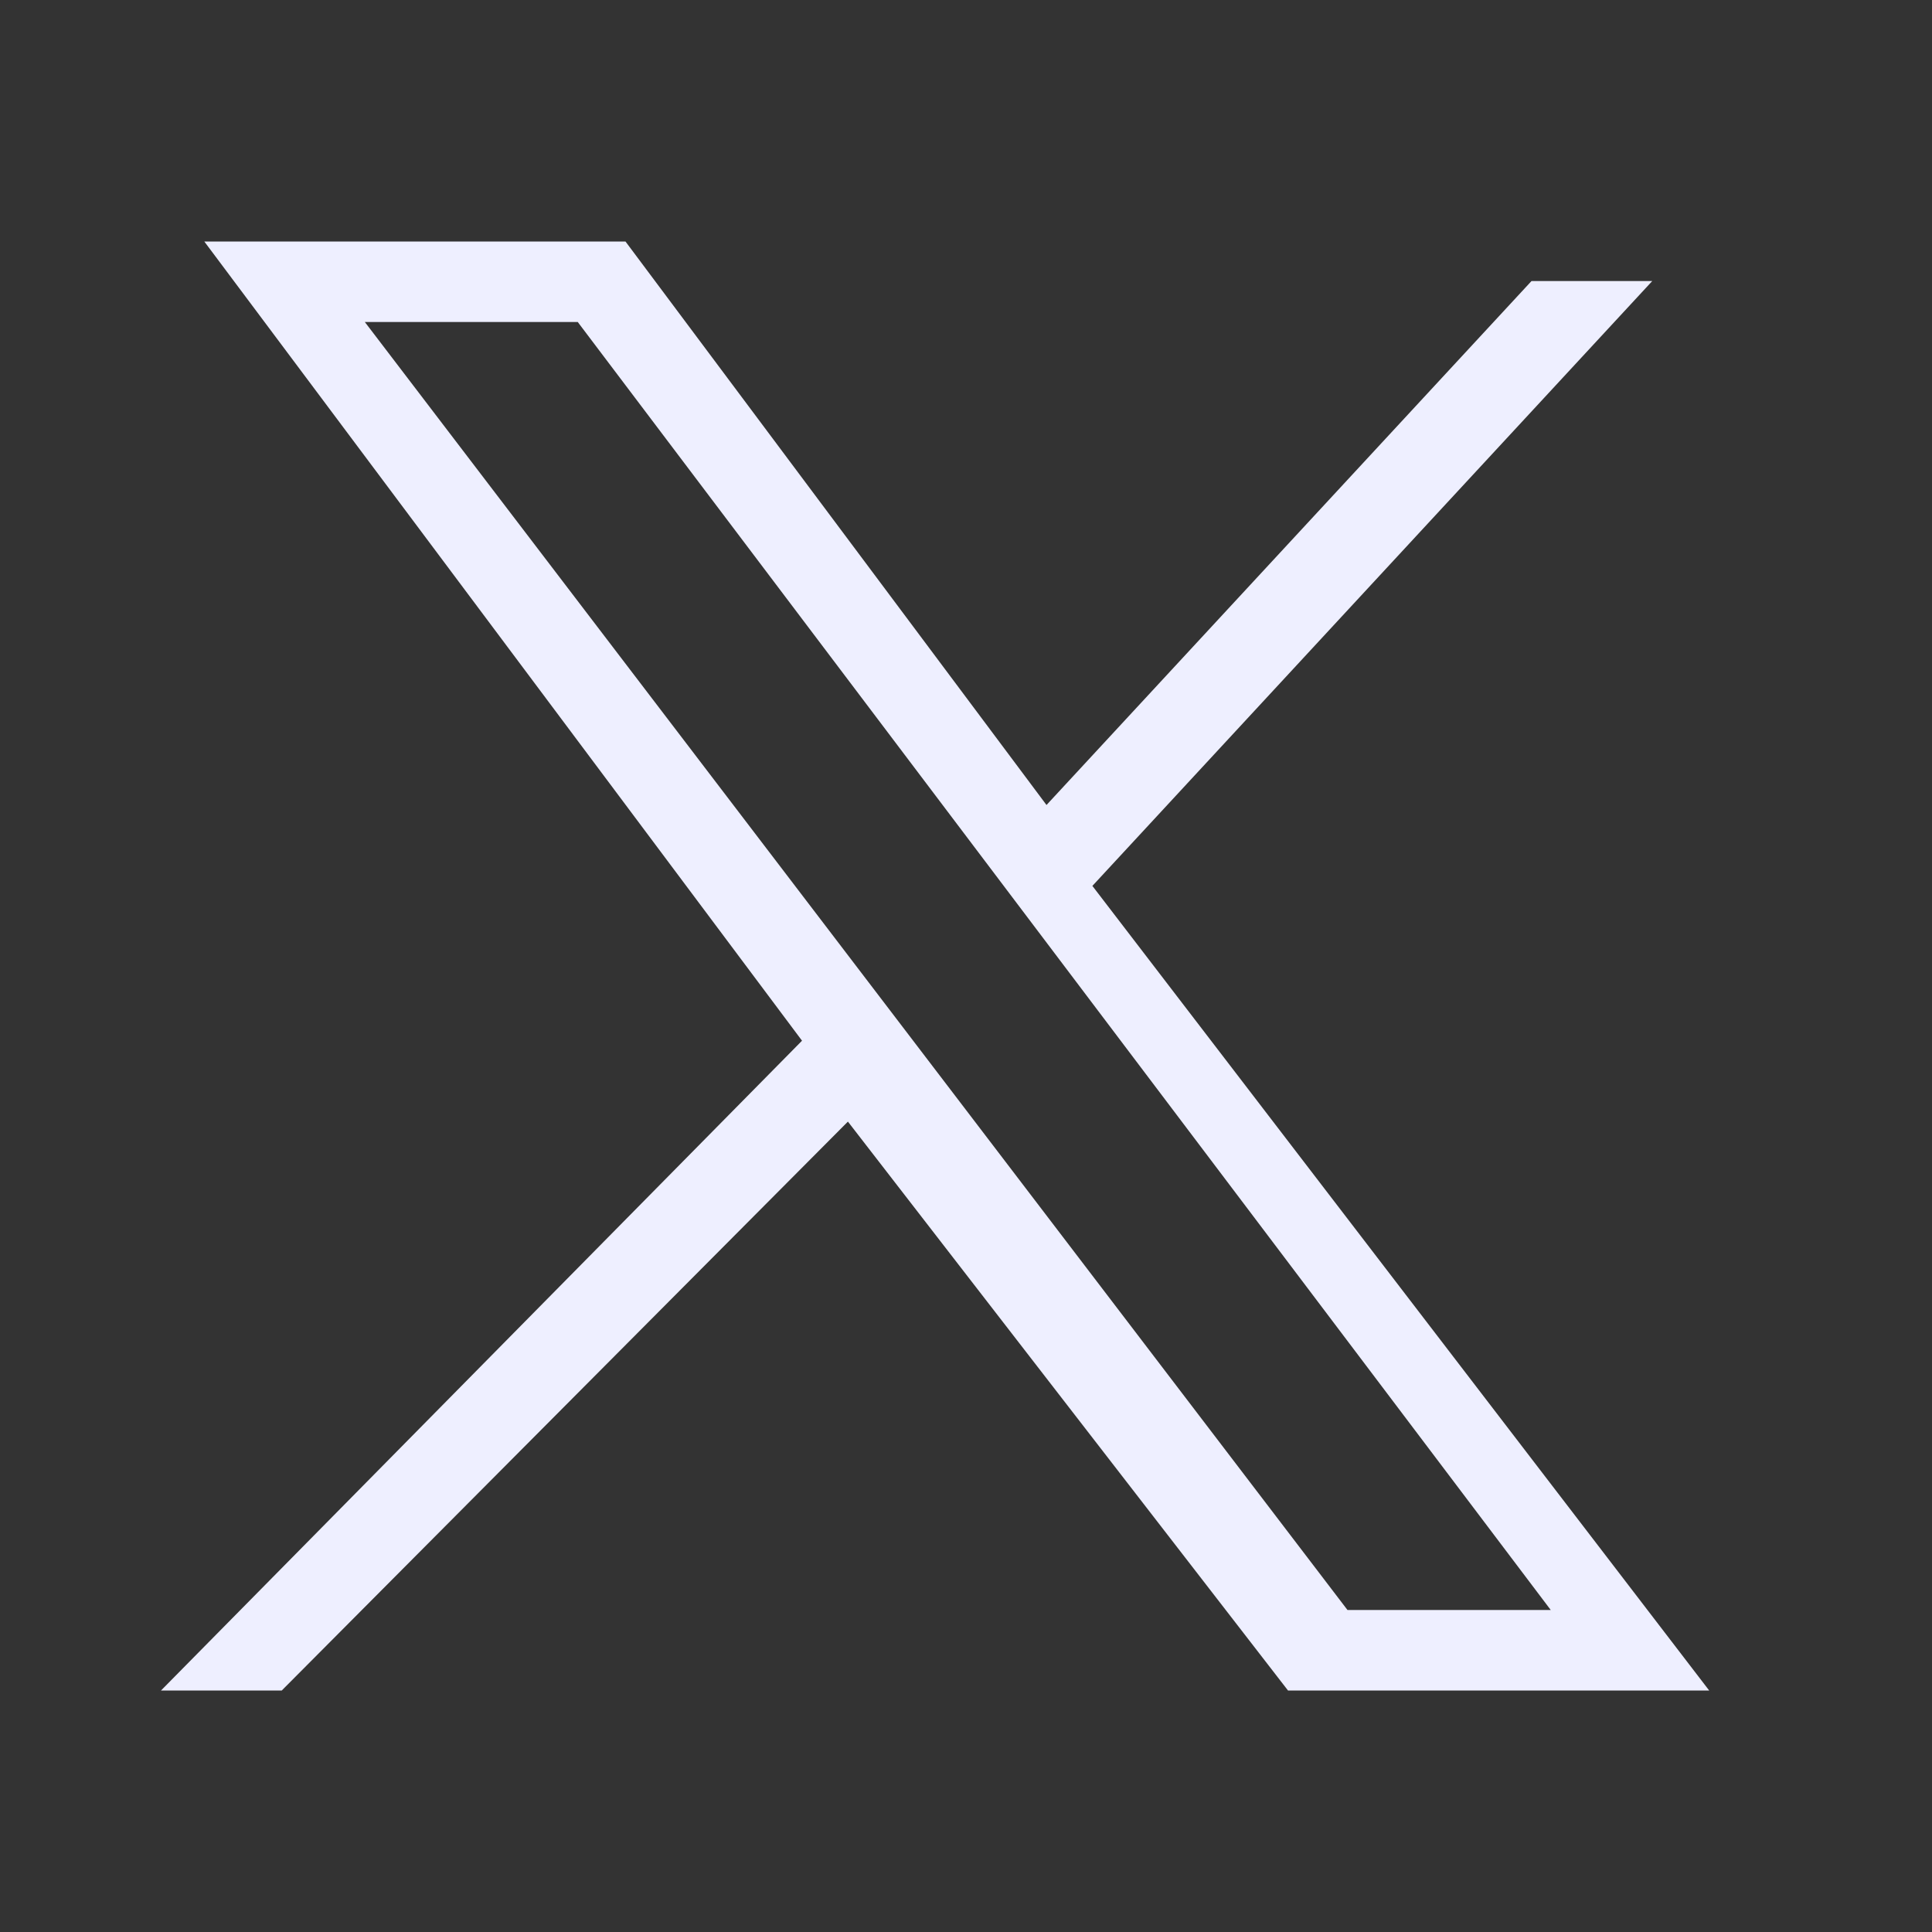 <svg xmlns:xlink="http://www.w3.org/1999/xlink" xmlns="http://www.w3.org/2000/svg" enable-background="new 0 0 24 24" viewBox="0 0 24 24" class="sc-gKsewC JDRsH" width="32"  height="32" ><rect x="0" y="0" width="24" height="24" fill="#333333" stroke="none"/><title data-testid="svgTitle" id="title_0.12848141109767686">X</title><path d="m2.538 3 7.425 9.928L2 21h1.5l7.033-7.067L16 21h5.232l-7.662-9.995 6.955-7.514h-1.5L13 10 7.77 3H2.538Zm1.994 1h2.645l12.087 16h-2.525L4.532 4Z" fill="#eeefff"></path></svg>